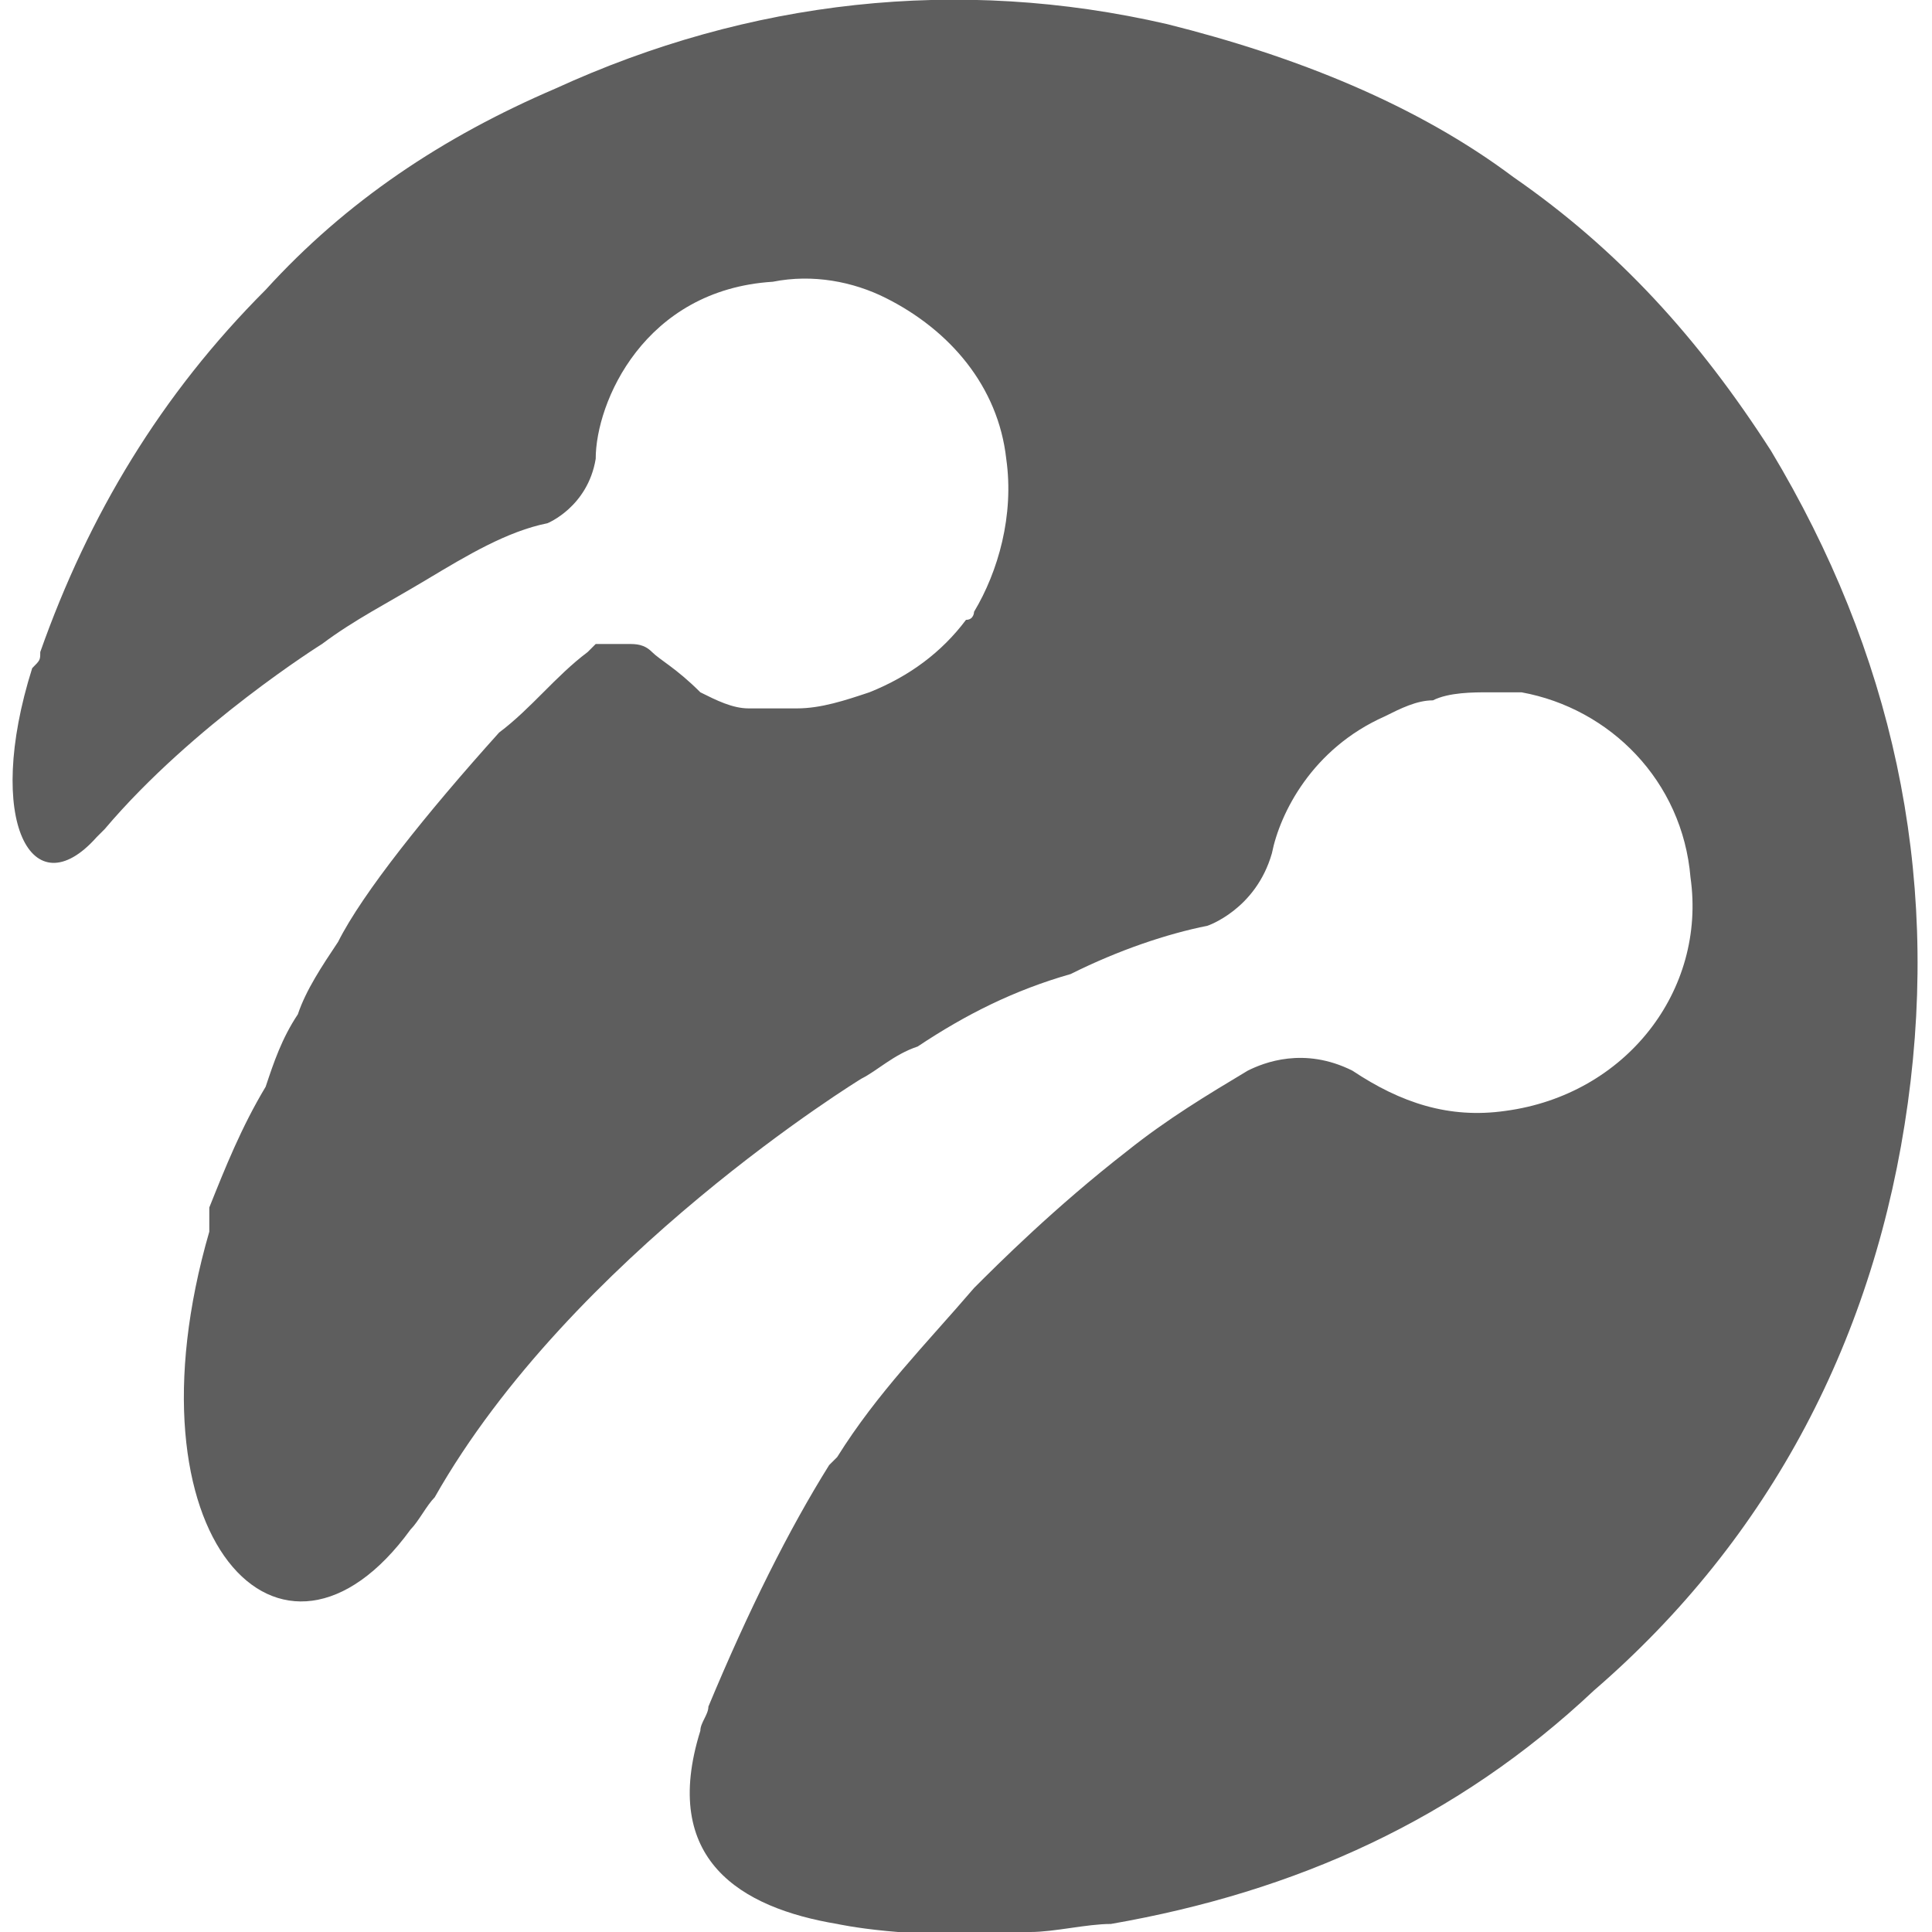 <?xml version="1.0" encoding="utf-8"?>
<!-- Generator: Adobe Illustrator 23.0.0, SVG Export Plug-In . SVG Version: 6.00 Build 0)  -->
<svg version="1.1" id="katman_1" xmlns="http://www.w3.org/2000/svg" xmlns:xlink="http://www.w3.org/1999/xlink" x="0px" y="0px"
	 width="24px" height="24px" viewBox="0 0 24 24" style="enable-background:new 0 0 24 24;" xml:space="preserve">
<style type="text/css">
	.st0{fill:#5E5E5E;}
</style>
<path class="st0" d="M22,5.6c-0.9-1.4-1.9-2.5-3.2-3.4c-1.2-0.9-2.7-1.5-4.3-1.9C11.9-0.3,9.3,0,6.9,1.1C5.5,1.7,4.3,2.5,3.3,3.6
	C2,4.9,1.1,6.4,0.5,8.1l0,0c0,0.1,0,0.1-0.1,0.2c-0.6,1.9,0,3,0.8,2.1l0.1-0.1l0,0C2.4,9,4,8,4,8l0,0c0.4-0.3,0.8-0.5,1.3-0.8
	s1-0.6,1.5-0.7c0,0,0.5-0.2,0.6-0.8l0,0l0,0C7.4,5,8,3.6,9.6,3.5c0.5-0.1,1,0,1.4,0.2l0,0l0,0c0.8,0.4,1.4,1.1,1.5,2
	c0.1,0.7-0.1,1.4-0.4,1.9c0,0,0,0.1-0.1,0.1l0,0l0,0l0,0c-0.3,0.4-0.7,0.7-1.2,0.9c-0.3,0.1-0.6,0.2-0.9,0.2l0,0c-0.2,0-0.4,0-0.6,0
	c-0.2,0-0.4-0.1-0.6-0.2C8.4,8.3,8.2,8.2,8.1,8.1C8,8,7.9,8,7.8,8C7.6,8,7.5,8,7.4,8l0,0l0,0L7.3,8.1c-0.4,0.3-0.7,0.7-1.1,1
	c-0.9,1-1.7,2-2,2.6C4,12,3.8,12.3,3.7,12.6c-0.2,0.3-0.3,0.6-0.4,0.9C3,14,2.8,14.5,2.6,15v0.1v0.1v0.1c-1.1,3.8,0.9,5.9,2.5,3.7
	c0.1-0.1,0.2-0.3,0.3-0.4l0,0c1.7-3,5.3-5.2,5.3-5.2l0,0c0.2-0.1,0.4-0.3,0.7-0.4l0,0l0,0c0.6-0.4,1.2-0.7,1.9-0.9
	c0.6-0.3,1.2-0.5,1.7-0.6c0,0,0.6-0.2,0.8-0.9l0,0l0,0c0.1-0.5,0.5-1.3,1.4-1.7c0.2-0.1,0.4-0.2,0.6-0.2c0.2-0.1,0.5-0.1,0.7-0.1
	l0,0c0.1,0,0.3,0,0.4,0c1.1,0.2,2,1.1,2.1,2.3c0.2,1.4-0.8,2.7-2.3,2.9c-0.7,0.1-1.3-0.1-1.9-0.5c-0.6-0.3-1.1-0.1-1.3,0
	c-0.5,0.3-1,0.6-1.5,1c-0.9,0.7-1.6,1.4-1.9,1.7c-0.6,0.7-1.2,1.3-1.7,2.1l-0.1,0.1l0,0c-0.5,0.8-1,1.8-1.5,3c0,0.1-0.1,0.2-0.1,0.3
	c-0.5,1.6,0.5,2.2,1.7,2.4c0,0,0.9,0.2,2.2,0.1c0.1,0,0.1,0,0.2,0c0.3,0,0.7-0.1,1-0.1c2.3-0.4,4.3-1.3,6-2.9
	c2.2-1.9,3.5-4.4,3.9-7.3C24.1,10.8,23.5,8.1,22,5.6z"/>
</svg>

